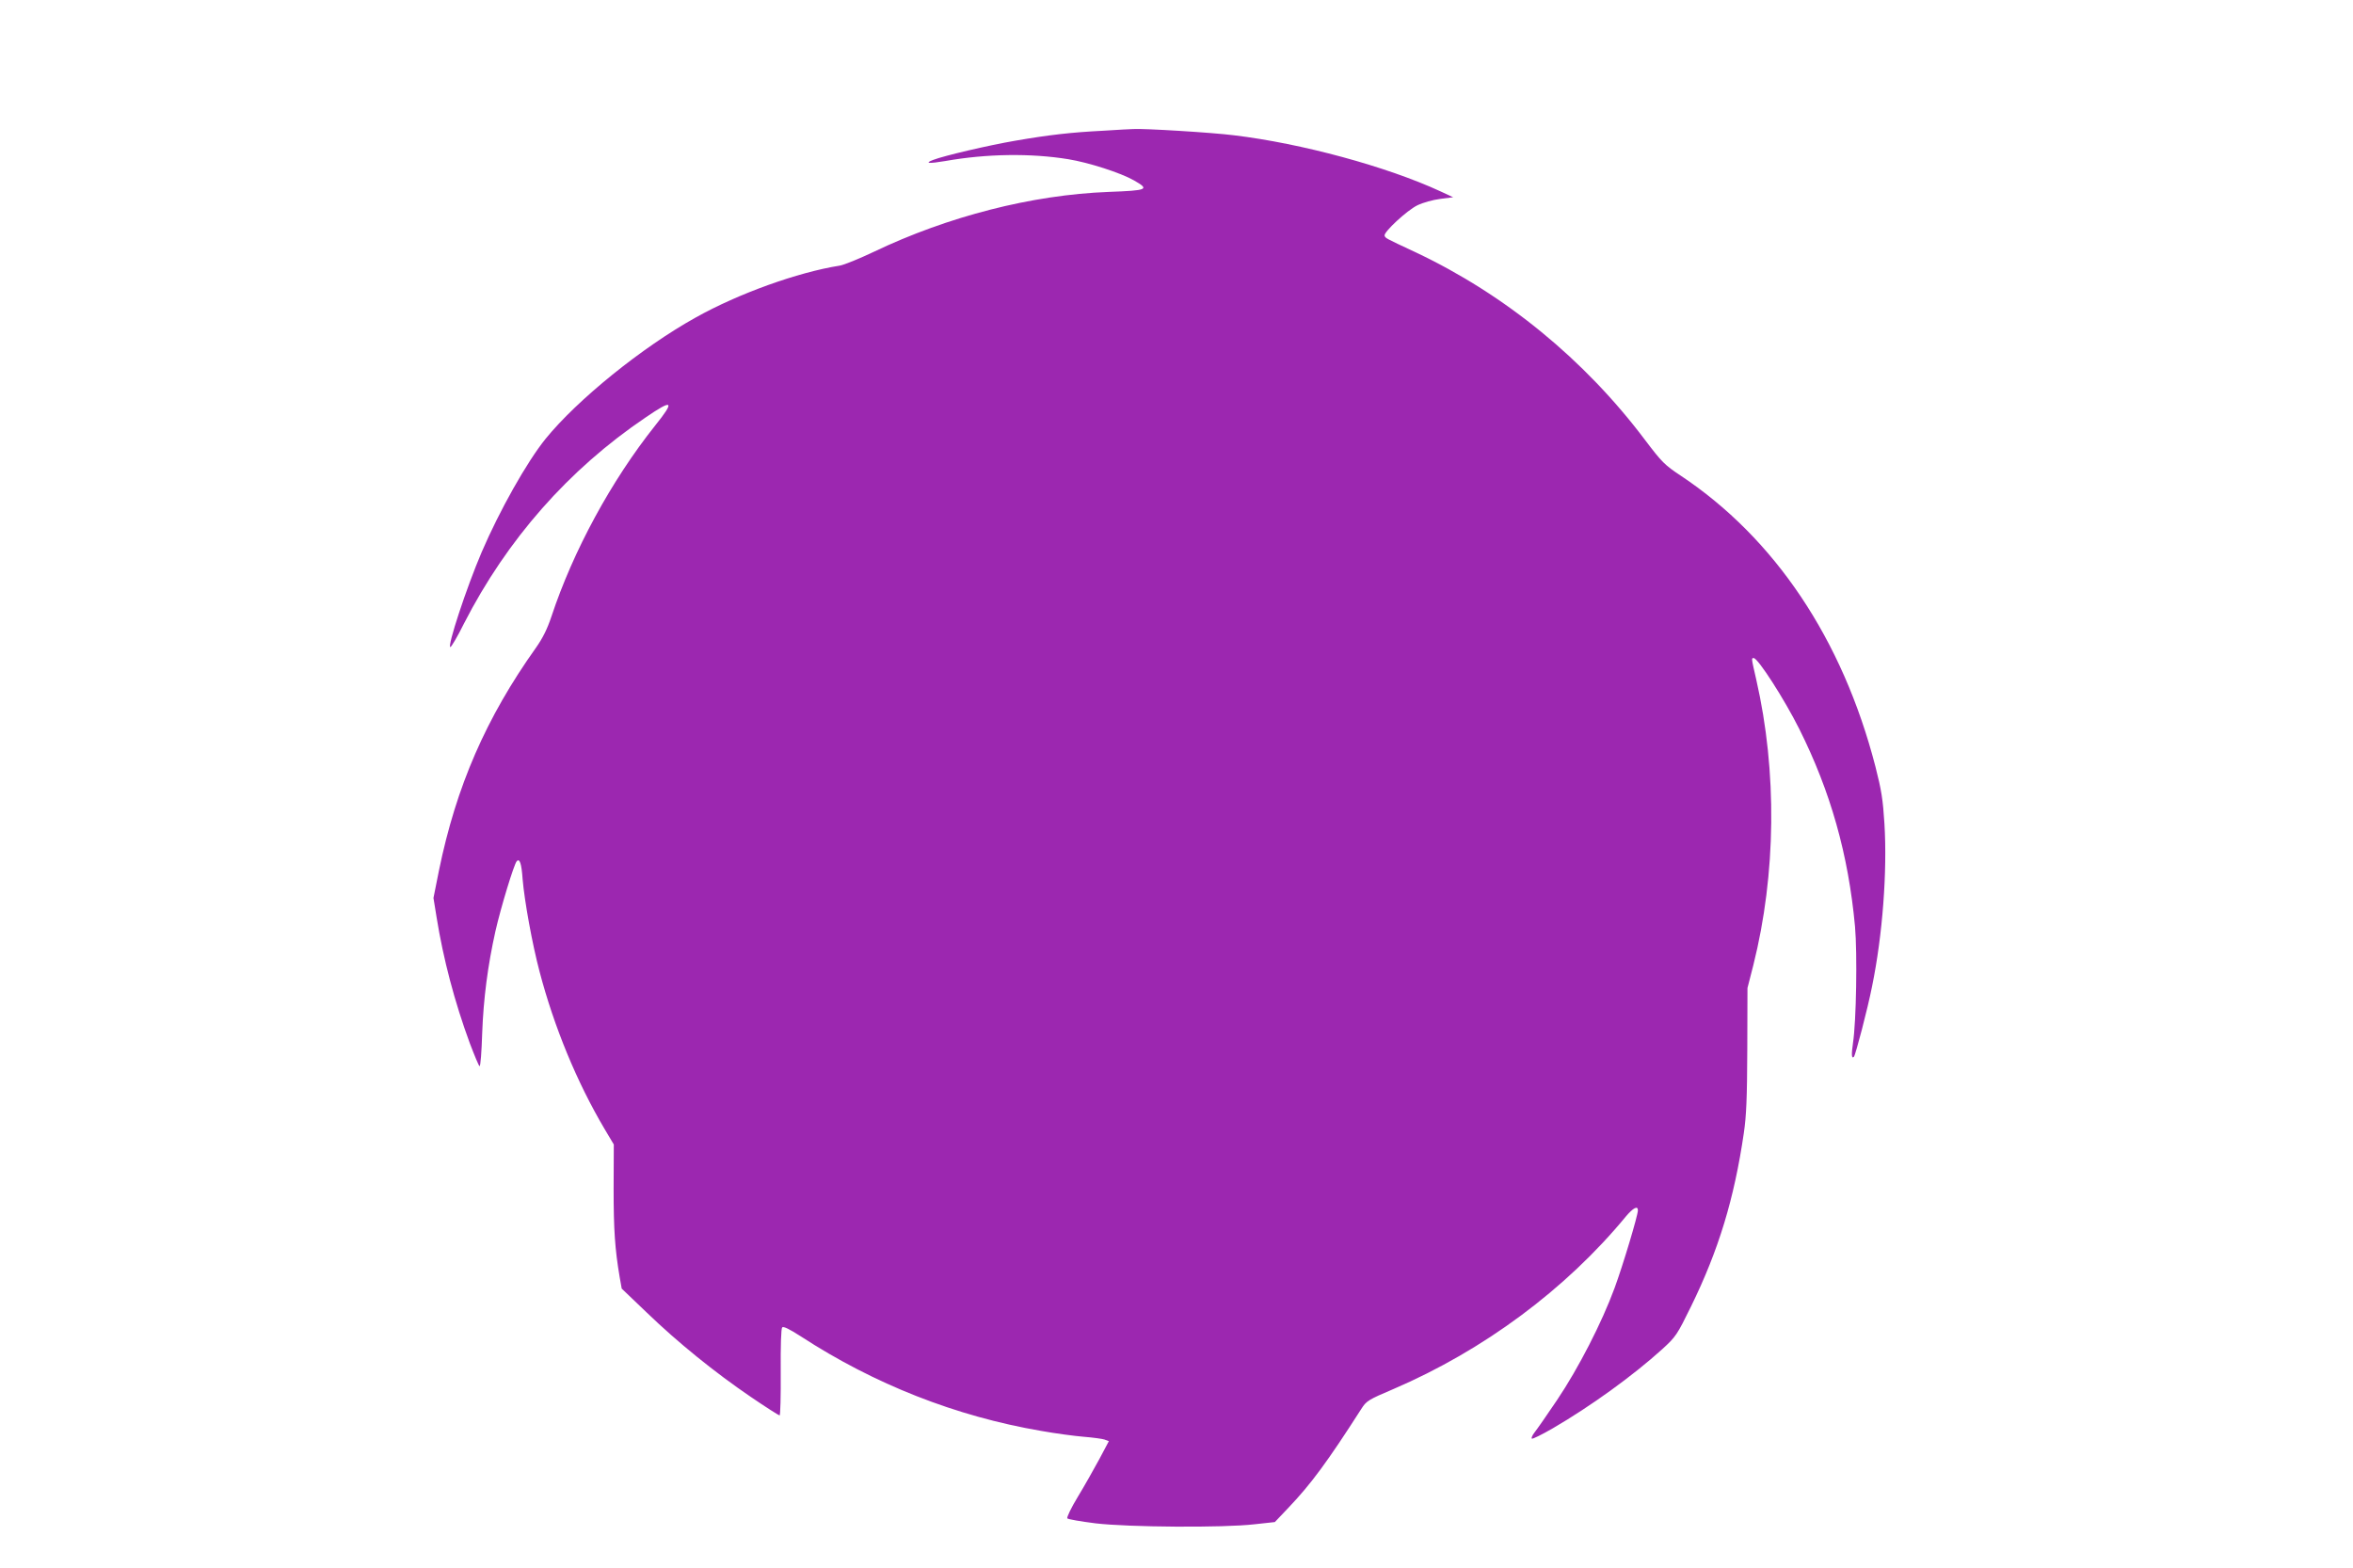 <?xml version="1.0" standalone="no"?>
<!DOCTYPE svg PUBLIC "-//W3C//DTD SVG 20010904//EN"
 "http://www.w3.org/TR/2001/REC-SVG-20010904/DTD/svg10.dtd">
<svg version="1.0" xmlns="http://www.w3.org/2000/svg"
 width="1280pt" height="853pt" viewBox="0 0 1280 853"
 preserveAspectRatio="xMidYMid meet">
<g transform="translate(0,853) scale(0.1,-0.1)"
fill="#9c27b0" stroke="none">
<path d="M6004 7819 c-178 -9 -300 -23 -484 -55 -140 -24 -385 -81 -444 -104
-50 -19 -22 -21 66 -6 226 40 466 43 669 10 111 -18 285 -74 357 -115 88 -50
77 -55 -138 -63 -417 -16 -873 -133 -1277 -326 -78 -37 -161 -71 -185 -75
-228 -36 -551 -152 -783 -282 -292 -162 -645 -448 -817 -660 -102 -126 -251
-391 -348 -617 -82 -192 -189 -516 -170 -516 5 0 39 57 74 128 234 457 569
838 988 1121 149 102 161 92 52 -44 -239 -300 -446 -682 -564 -1038 -23 -69
-48 -119 -84 -170 -272 -382 -434 -754 -528 -1212 l-30 -150 17 -105 c36 -225
98 -461 181 -686 26 -68 49 -124 53 -124 5 0 11 80 14 178 7 190 30 367 72
556 29 128 101 365 116 381 16 17 26 -12 32 -98 10 -118 52 -351 92 -502 79
-301 203 -602 354 -857 l50 -84 -1 -240 c0 -223 7 -329 33 -482 l11 -62 137
-131 c169 -163 371 -326 565 -458 82 -56 153 -101 157 -101 4 0 7 105 6 234
-1 146 2 239 8 245 7 7 39 -9 100 -48 402 -262 846 -436 1308 -515 78 -14 183
-28 232 -32 50 -4 101 -11 113 -15 l24 -9 -52 -98 c-29 -53 -81 -146 -117
-205 -37 -61 -61 -112 -57 -117 5 -5 74 -17 154 -27 178 -21 693 -25 865 -5
l110 12 74 78 c123 129 212 250 396 537 28 44 37 50 176 109 489 210 938 543
1264 939 39 46 65 60 65 33 0 -28 -82 -301 -127 -423 -69 -188 -197 -437 -312
-608 -55 -82 -111 -162 -123 -177 -12 -15 -19 -31 -15 -34 3 -4 55 22 114 56
206 120 436 286 596 431 74 68 80 77 156 232 150 306 235 586 287 942 14 94
18 192 19 455 l1 335 32 125 c124 495 130 1053 16 1552 -28 122 -27 118 -14
118 23 0 167 -224 248 -386 170 -340 267 -683 303 -1074 13 -148 7 -516 -11
-634 -9 -63 -8 -87 5 -75 9 10 75 262 99 384 57 278 83 624 67 885 -8 129 -16
181 -49 310 -179 693 -548 1243 -1060 1583 -86 57 -102 73 -192 192 -330 439
-762 792 -1248 1022 -169 79 -165 77 -170 91 -6 19 121 137 178 165 31 15 85
30 125 35 l70 9 -69 32 c-292 135 -756 261 -1123 305 -117 15 -494 38 -548 34
-11 0 -84 -4 -161 -9z"/>
</g>
</svg>
